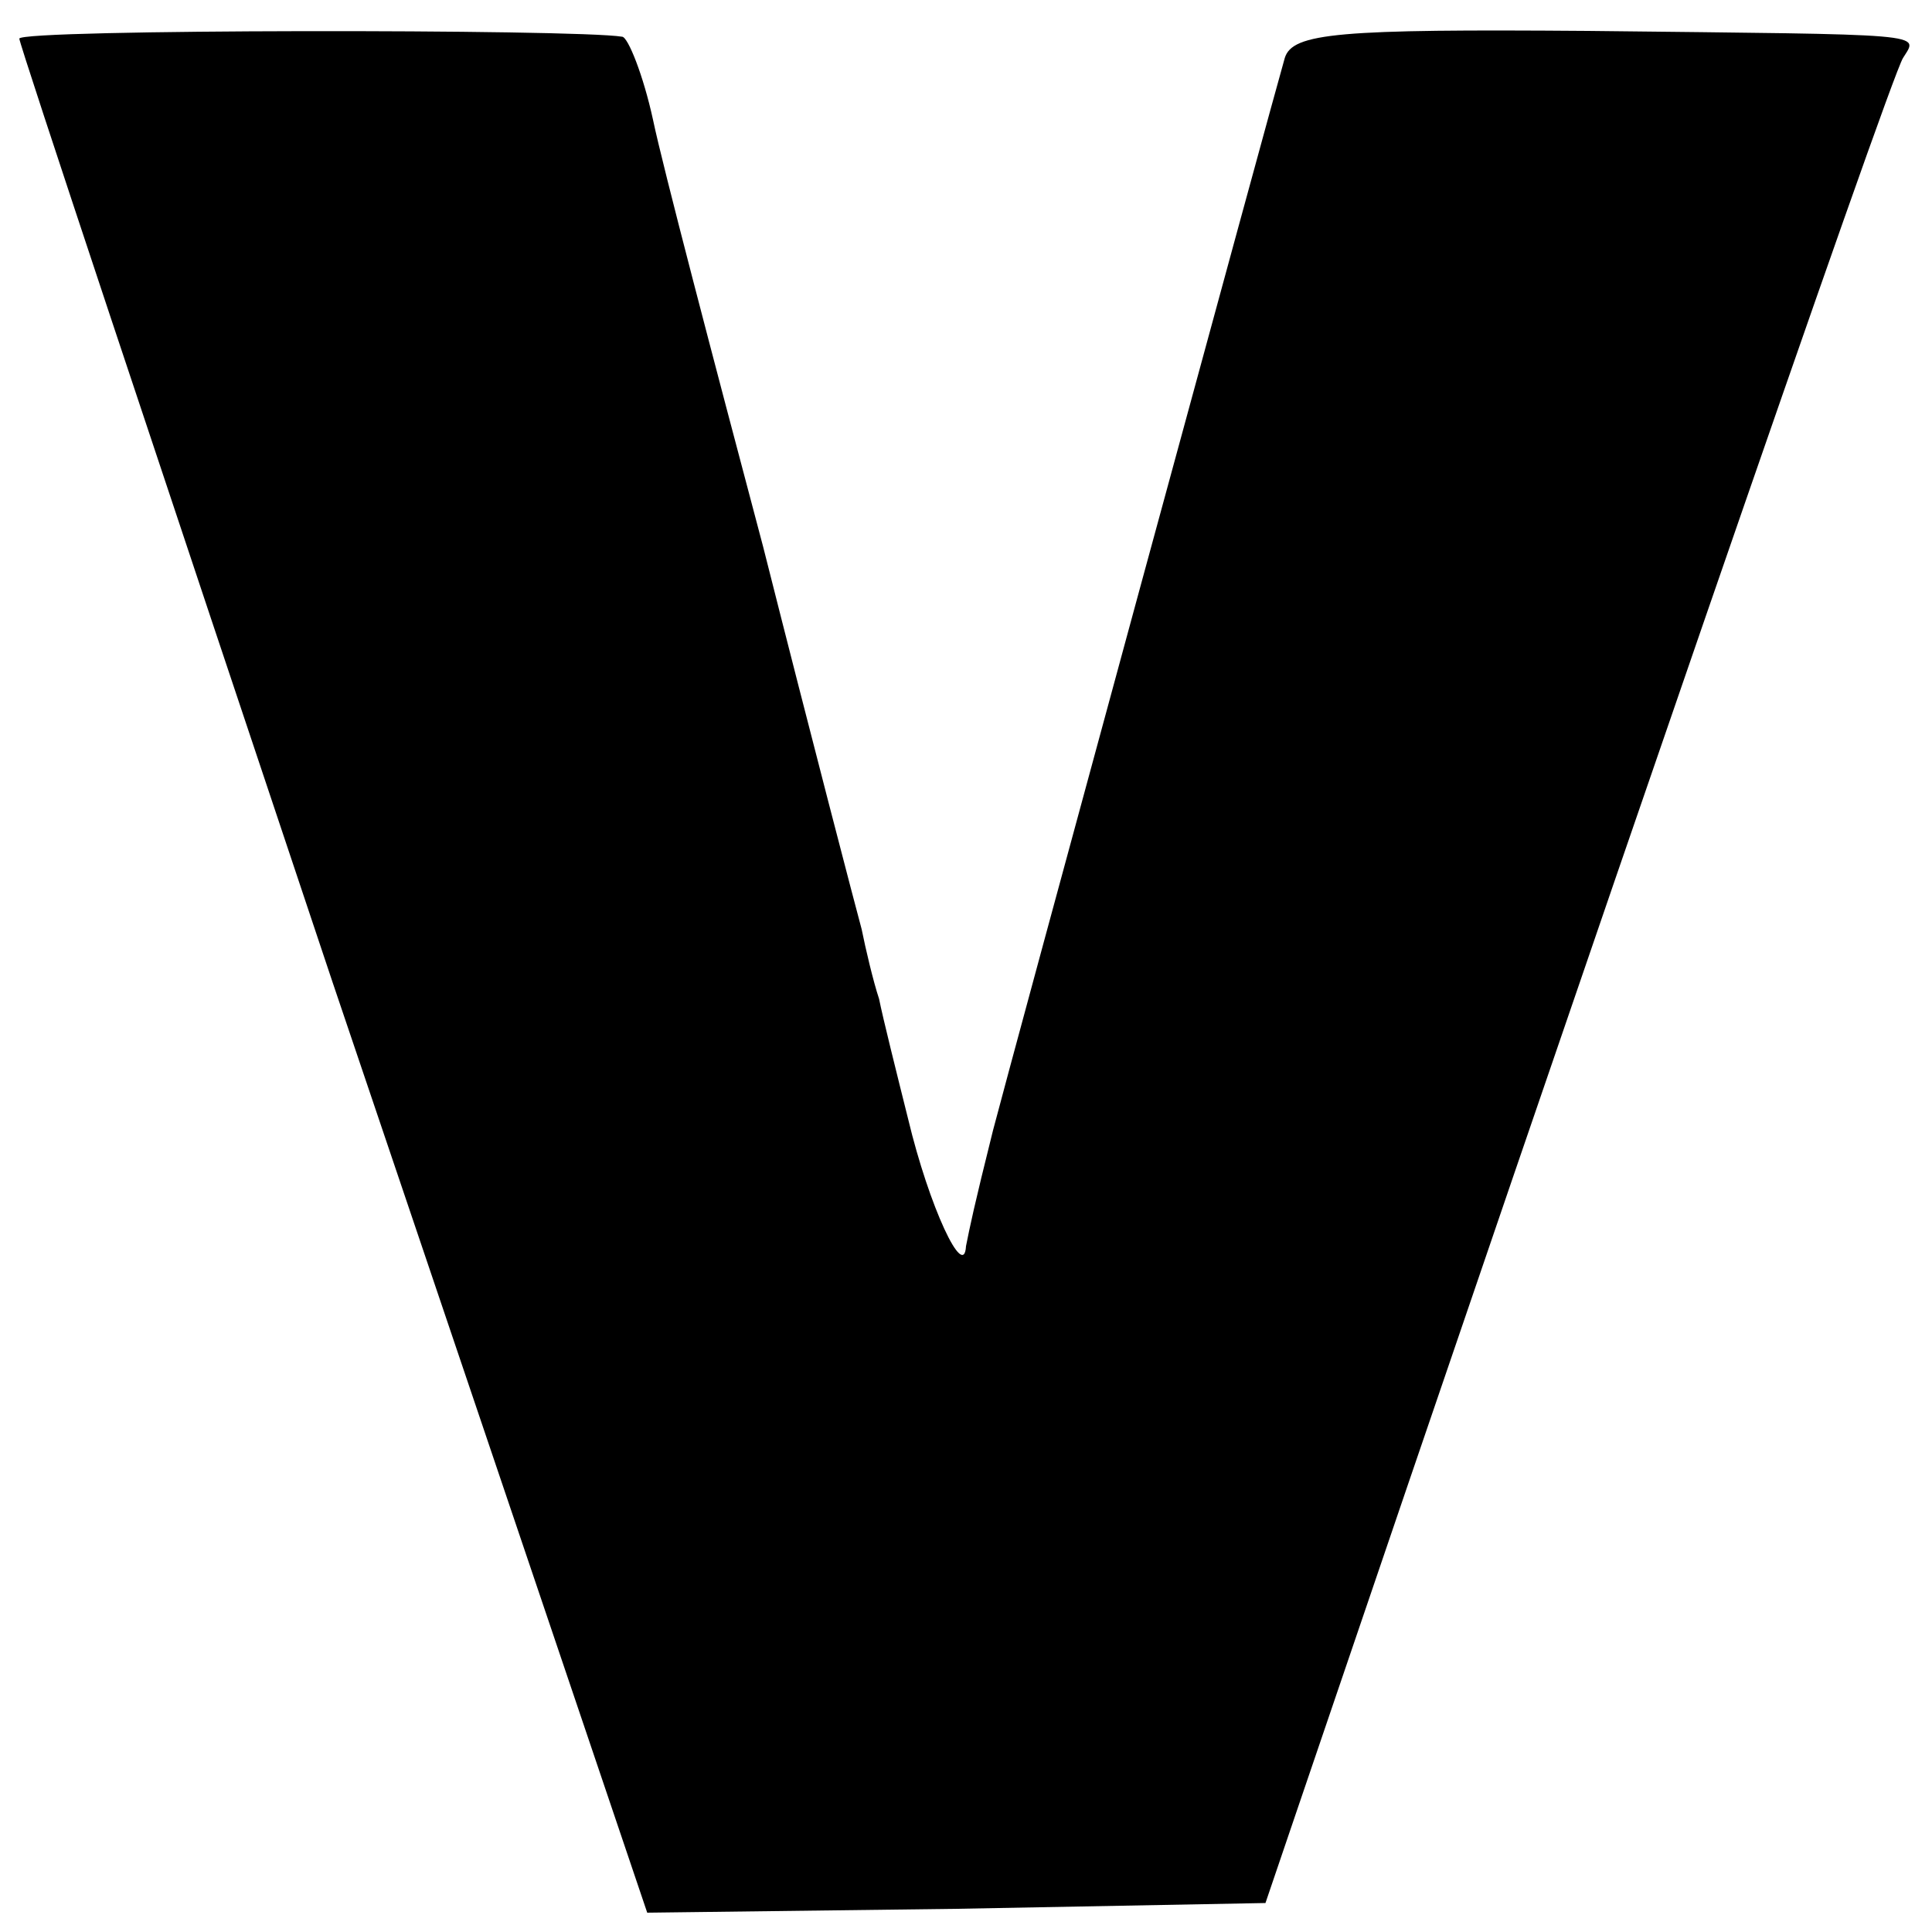 <?xml version="1.0" standalone="no"?>
<!DOCTYPE svg PUBLIC "-//W3C//DTD SVG 20010904//EN"
 "http://www.w3.org/TR/2001/REC-SVG-20010904/DTD/svg10.dtd">
<svg version="1.0" xmlns="http://www.w3.org/2000/svg"
 width="16pt" height="16pt" viewBox="0 0 16 16"
 preserveAspectRatio="xMidYMid meet">
<g transform="translate(0,16) scale(0.016,-0.016)"
fill="#000000" stroke="none">
<path d="M10 980 c0 -3 73 -222 162 -488 l163 -482 160 2 160 3 17 50 c151
444 306 894 313 905 8 13 16 12 -163 14 -129 1 -153 -1 -157 -14 -5 -17 -143
-524 -151 -555 -10 -40 -12 -50 -14 -60 -1 -18 -19 20 -30 66 -6 24 -13 52
-15 62 -3 9 -7 26 -9 36 -3 11 -26 99 -51 198 -26 98 -52 197 -57 221 -5 23
-13 43 -16 43 -24 4 -312 4 -312 -1z"/>
</g>
</svg>
